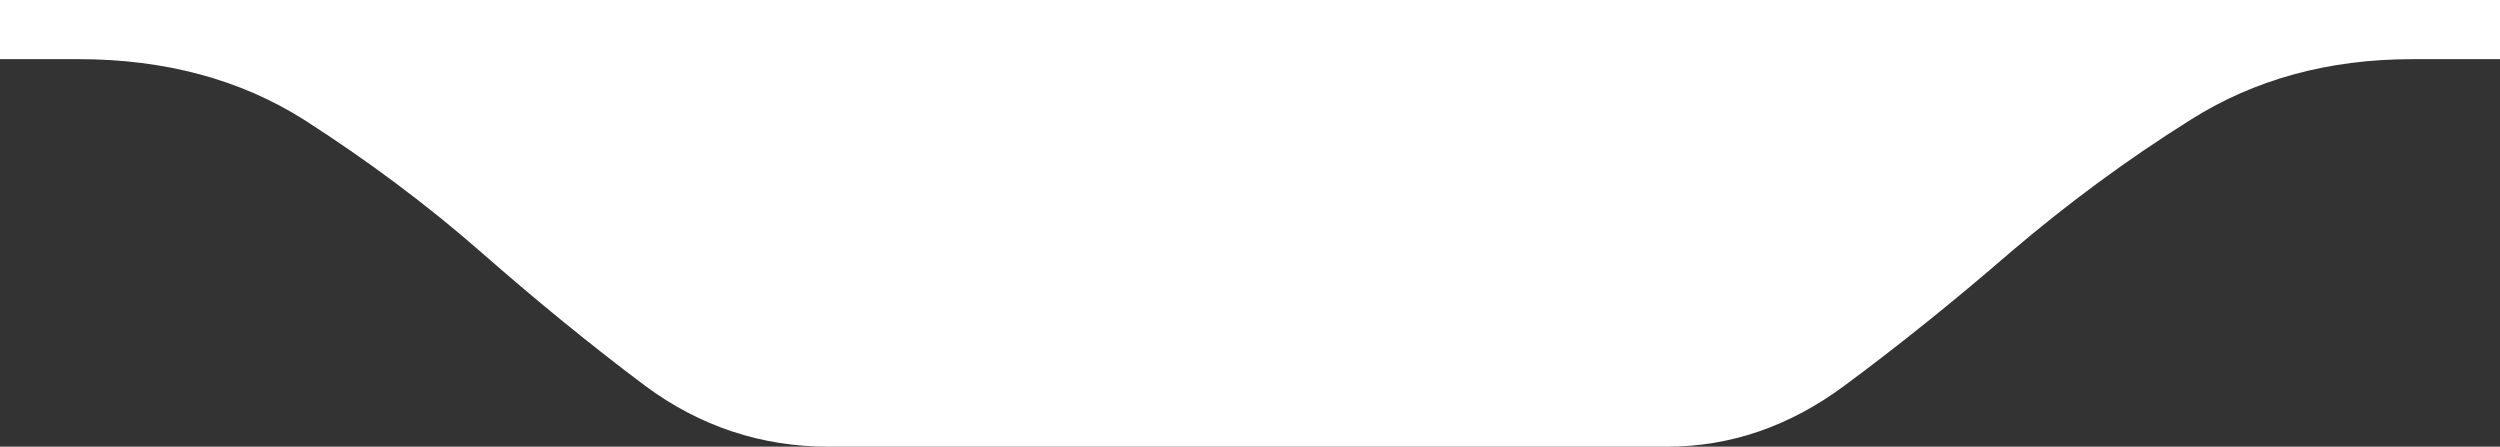 <svg xmlns="http://www.w3.org/2000/svg" width="666" height="119" viewBox="0 0 666 119" fill="none"><rect x="0" y="0" width="666" height="119" fill="#333333" stroke="none"/><path d="M666 0V15.758H642.617C620.243 15.758 600.488 21.192 583.556 31.924C566.422 42.655 550.498 54.474 535.38 67.379C520.464 80.284 505.749 92.103 491.235 102.834C476.722 113.566 460.999 119 444.067 119H220.723C202.783 119 186.456 113.566 171.942 102.834C157.631 92.103 143.117 80.284 128.403 67.379C113.688 54.474 97.763 42.655 81.033 31.924C64.1 21.192 43.943 15.758 20.964 15.758H0V0H666Z" fill="white"></path></svg>